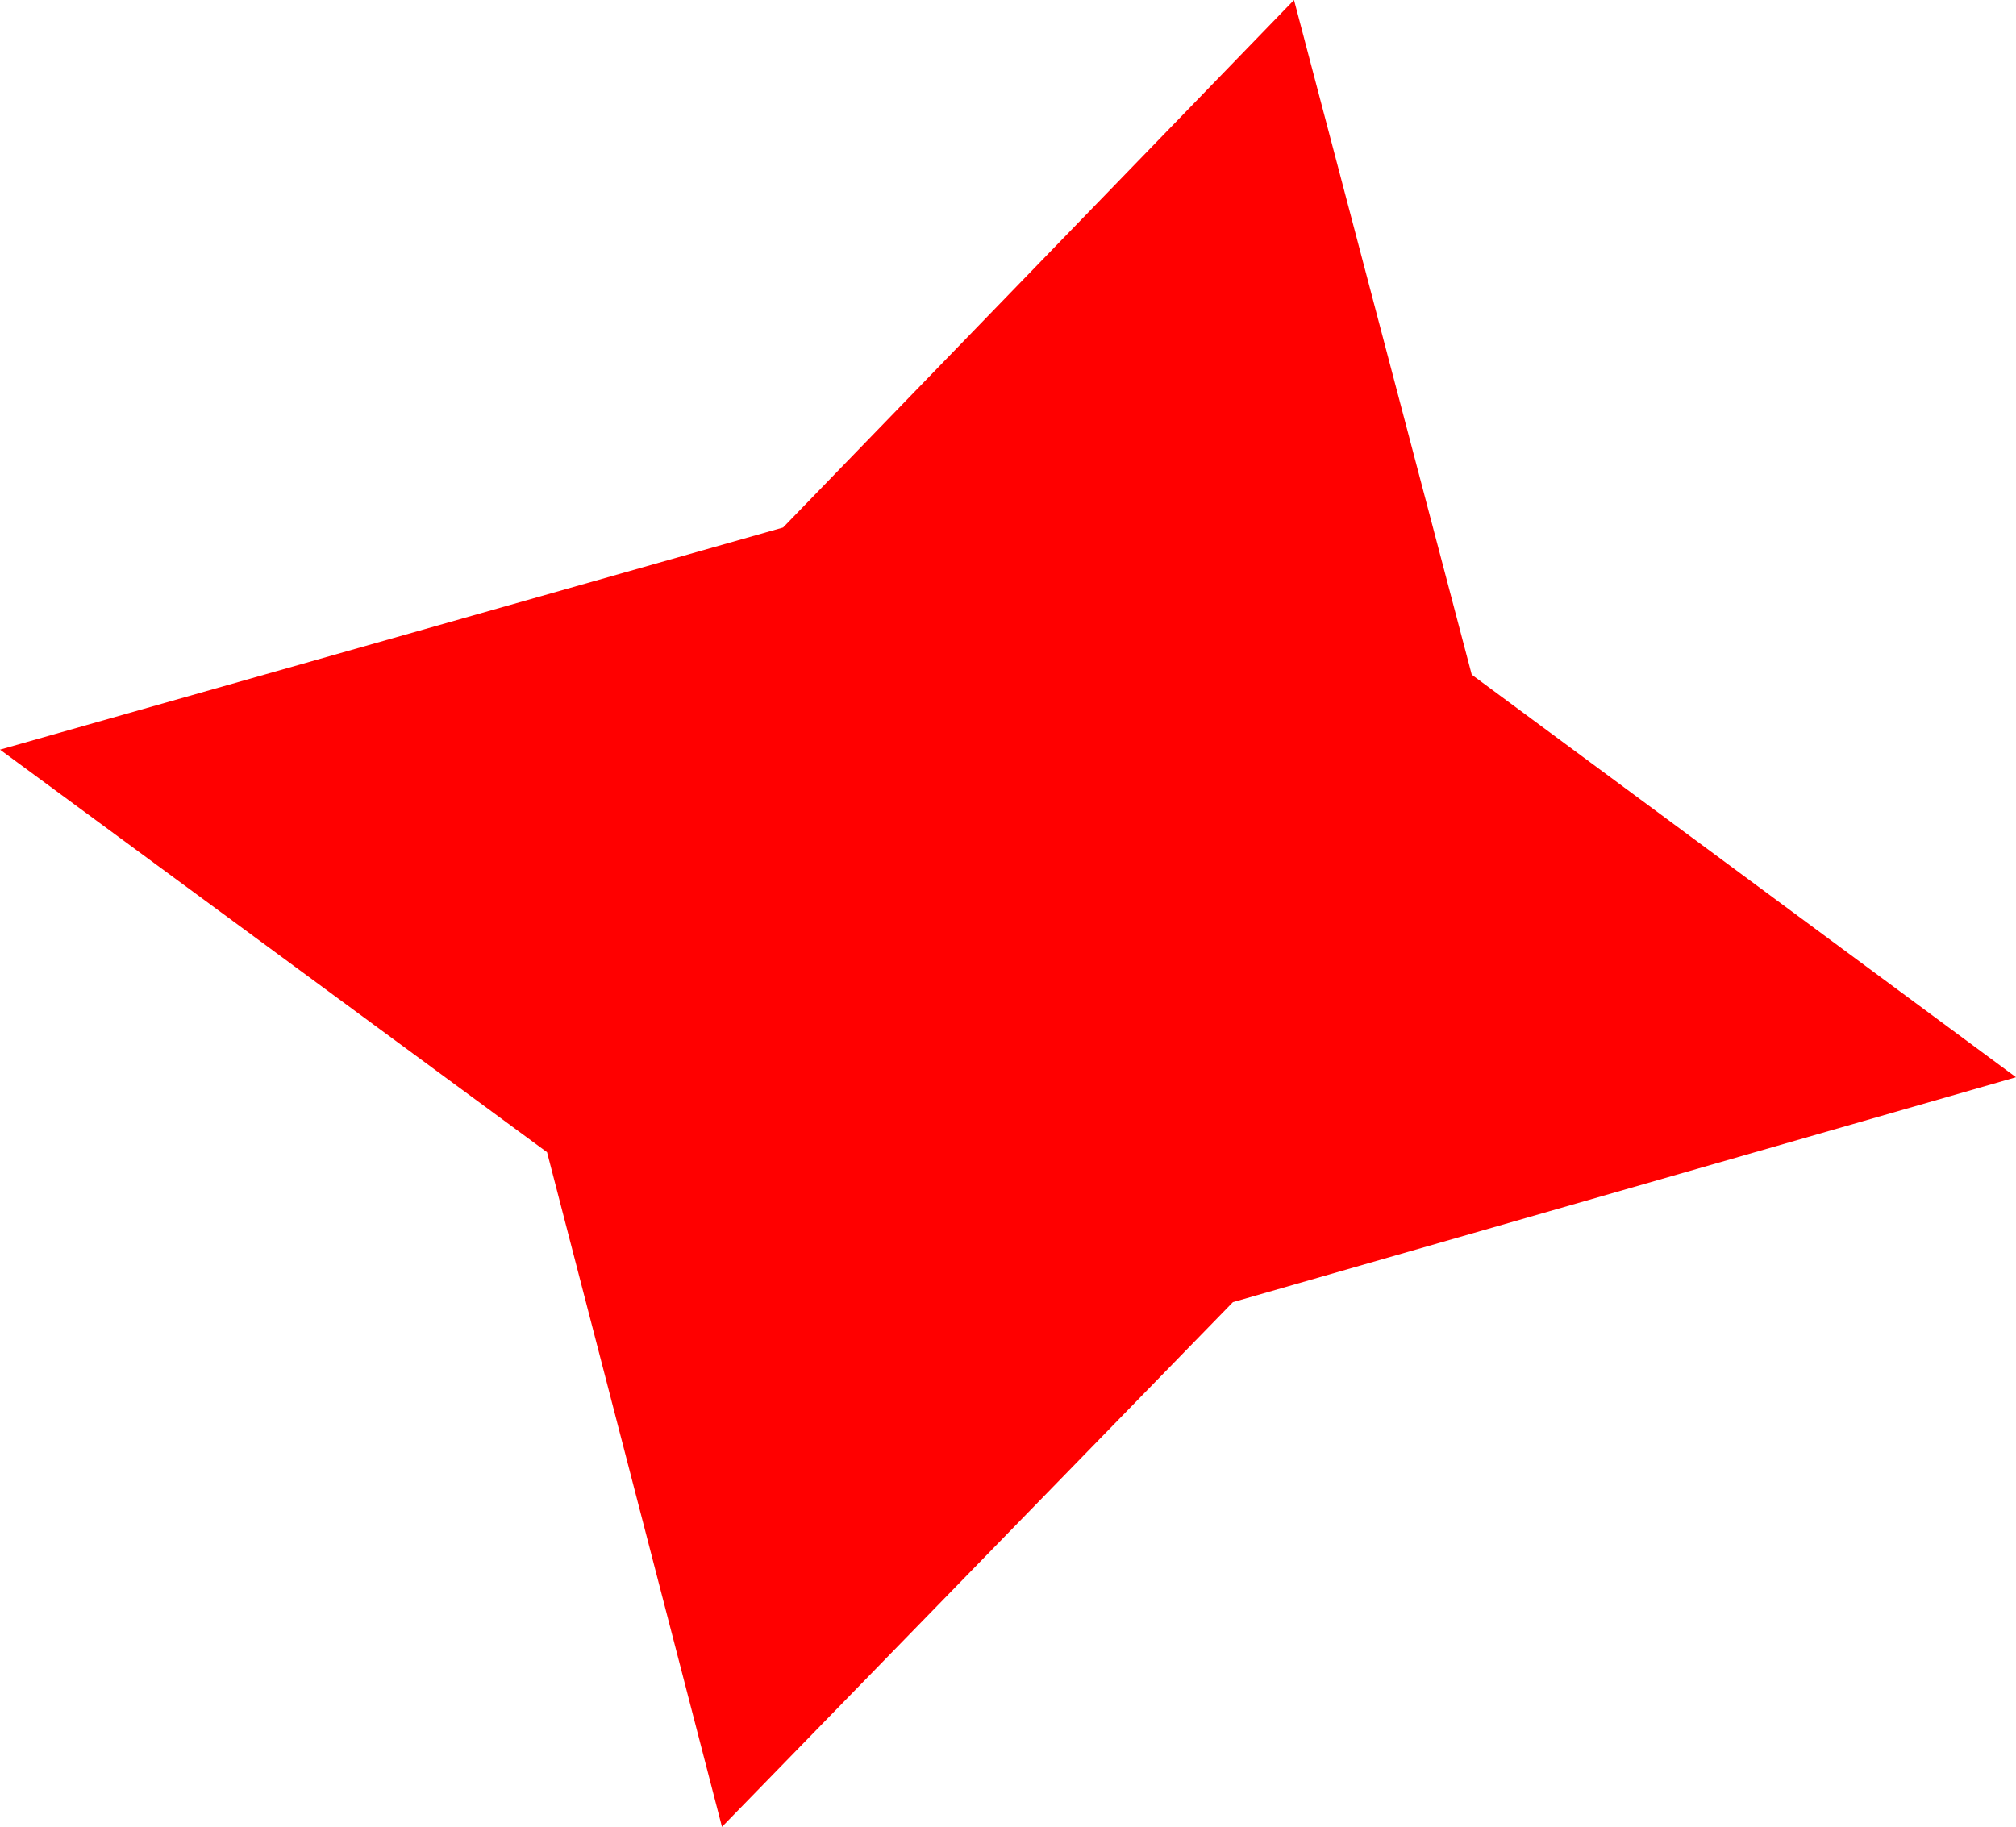 <?xml version="1.0" encoding="UTF-8"?> <svg xmlns="http://www.w3.org/2000/svg" id="Capa_2" viewBox="0 0 7.26 6.58"><defs><style> .cls-1 { fill: red; fill-rule: evenodd; } </style></defs><g id="Capa_1-2" data-name="Capa_1"><polygon class="cls-1" points="4.66 0 5.3 2.43 7.26 3.88 4.44 4.69 2.6 6.58 1.97 4.15 0 2.7 2.82 1.9 4.66 0"></polygon></g></svg> 